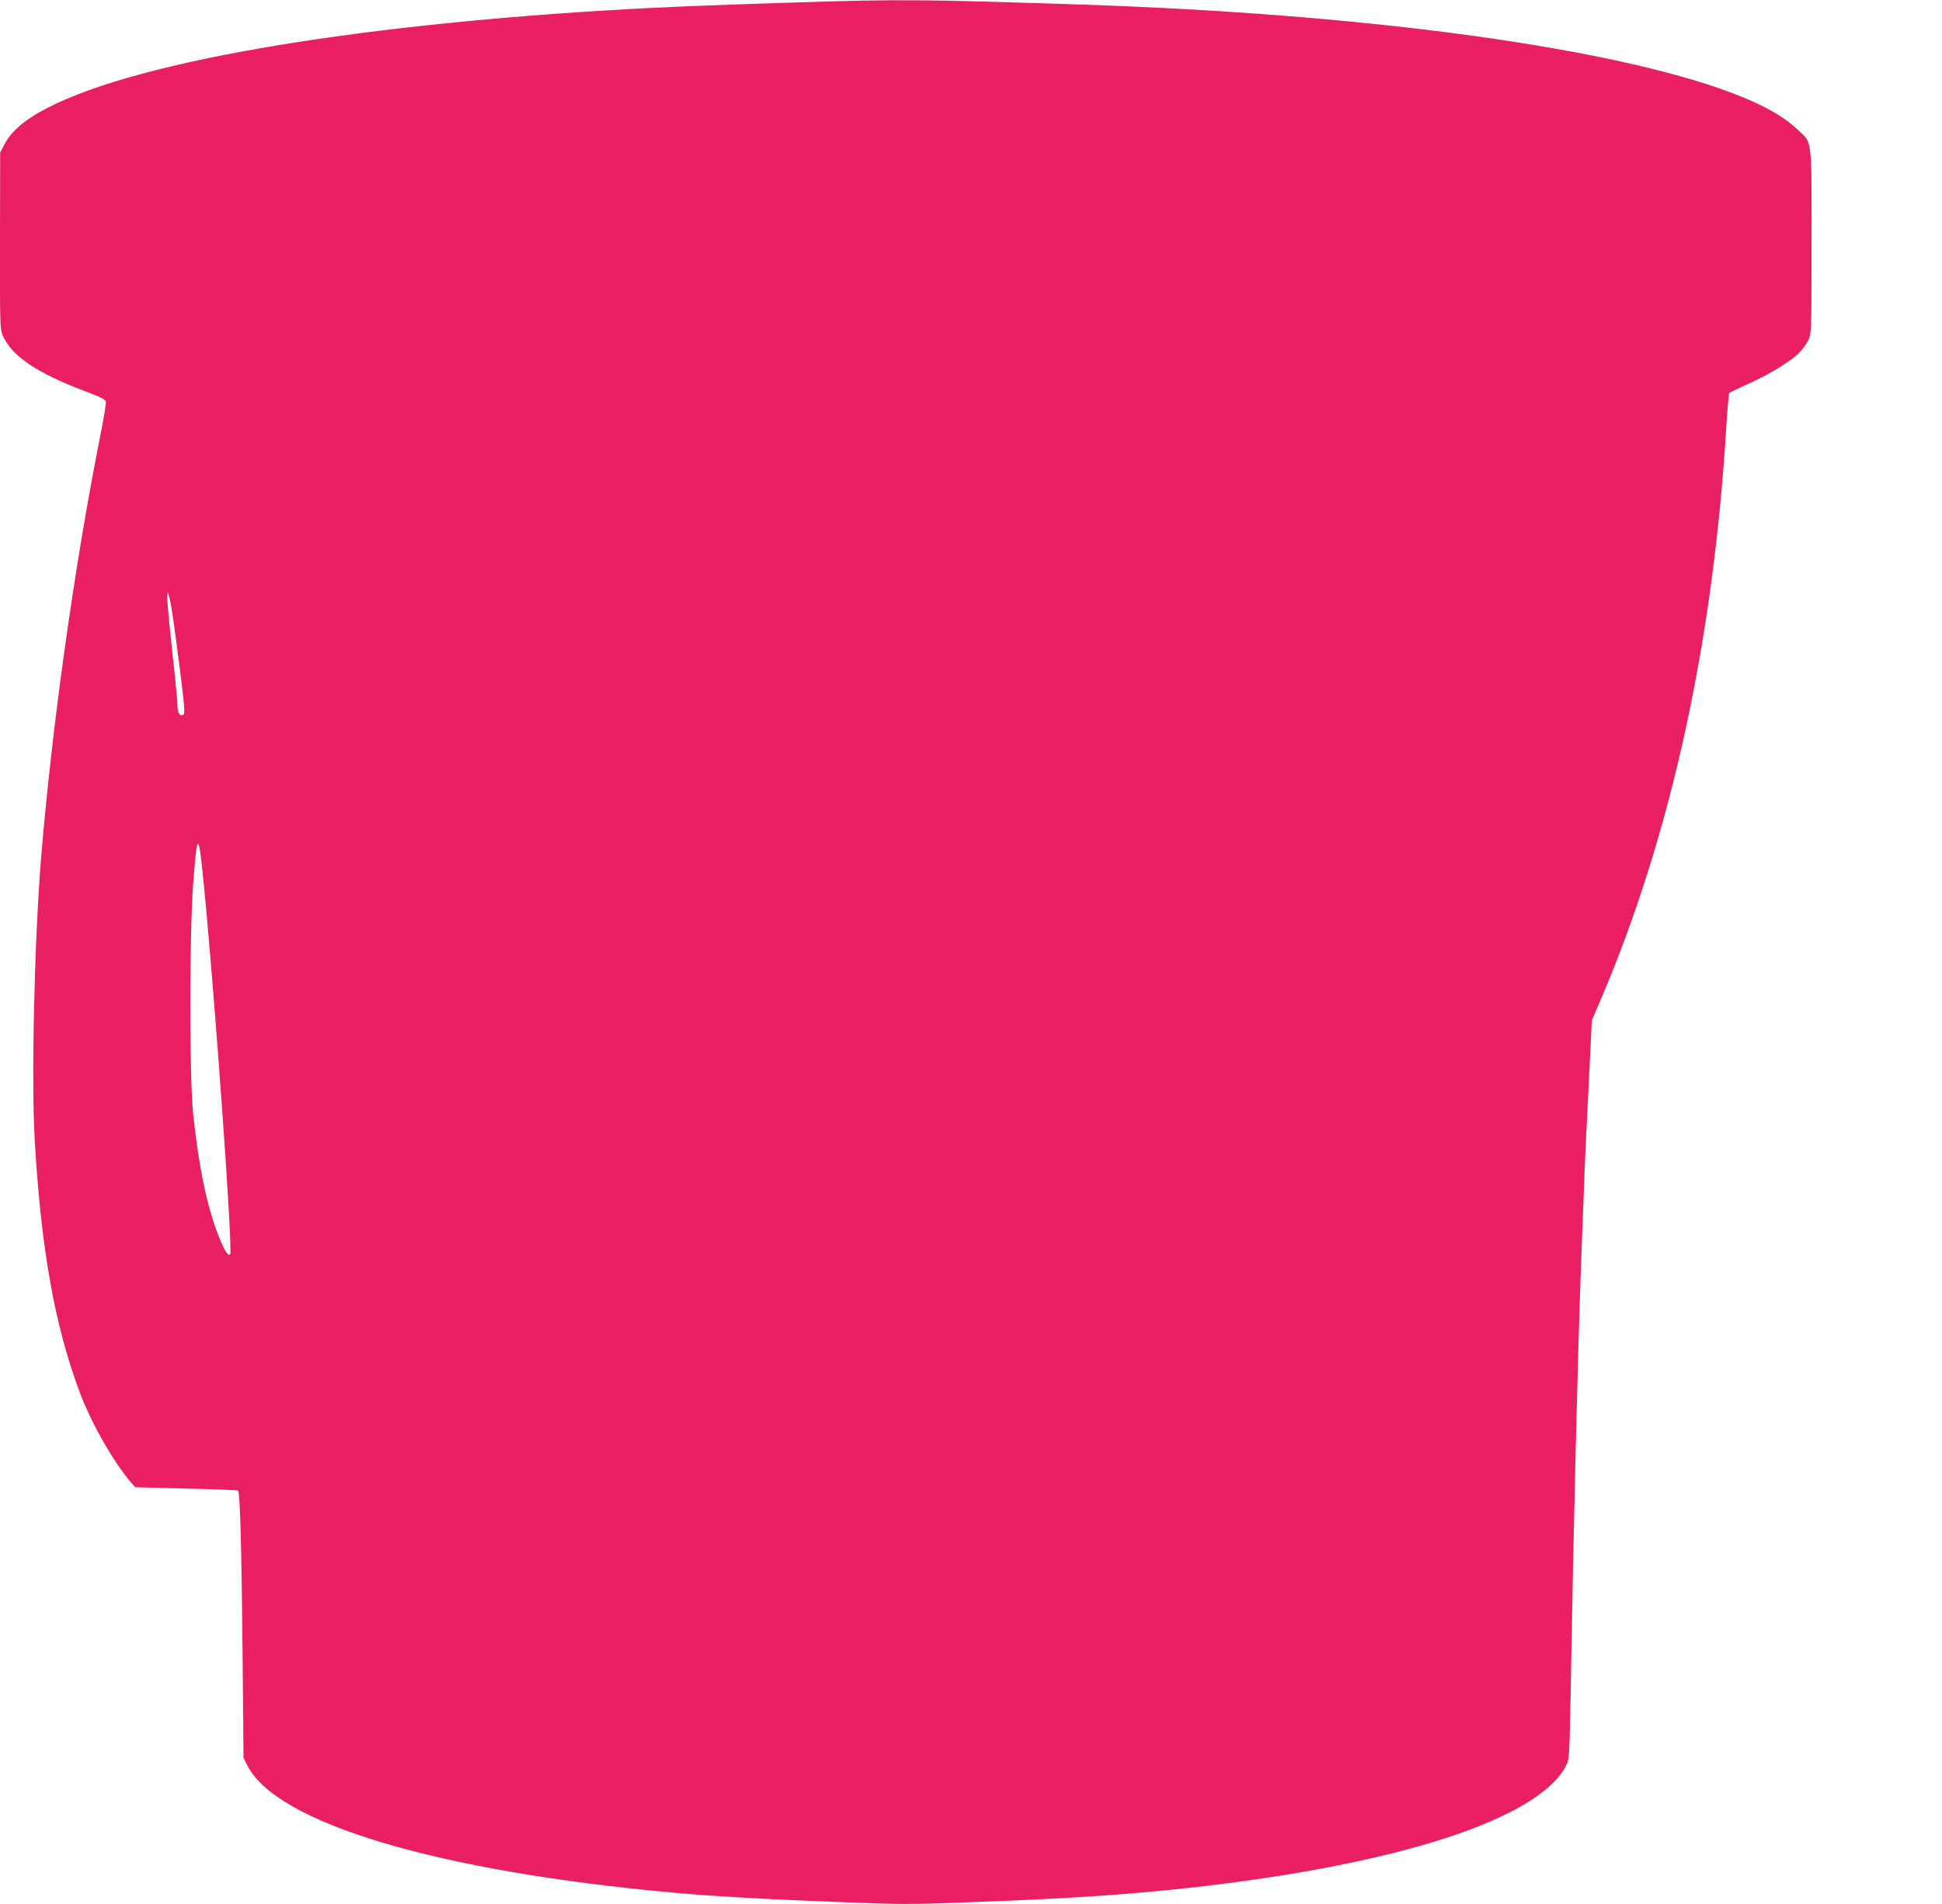 <?xml version="1.0" standalone="no"?>
<!DOCTYPE svg PUBLIC "-//W3C//DTD SVG 20010904//EN"
 "http://www.w3.org/TR/2001/REC-SVG-20010904/DTD/svg10.dtd">
<svg version="1.0" xmlns="http://www.w3.org/2000/svg"
 width="1280pt" height="1255pt" viewBox="0 0 1280 1255"
 preserveAspectRatio="xMidYMid meet">
<g transform="translate(0,1255) scale(0.1,-0.1)"
fill="#e91e63" stroke="none">
<path d="M5250 12534 c-580 -18 -920 -32 -1280 -54 -1851 -115 -3254 -376
-3757 -698 -93 -60 -151 -119 -187 -189 l-25 -49 -1 -581 c-1 -550 0 -582 18
-624 59 -135 224 -247 537 -365 111 -42 141 -57 143 -73 2 -11 -15 -112 -37
-223 -171 -858 -320 -1927 -391 -2793 -44 -553 -64 -1450 -41 -1853 42 -715
132 -1219 296 -1657 75 -202 221 -458 338 -595 l28 -32 334 -9 c184 -4 339
-10 344 -13 13 -9 23 -352 30 -1086 l6 -675 24 -48 c188 -383 1254 -701 2816
-842 258 -23 584 -42 1078 -61 428 -17 469 -17 905 0 670 25 1039 51 1477 101
1335 154 2235 450 2416 796 23 43 23 51 31 464 19 1108 46 2208 68 2815 19
525 30 786 35 880 3 52 12 244 21 425 l16 330 58 135 c465 1087 746 2374 830
3805 7 105 15 193 18 196 4 3 65 32 136 64 143 65 287 155 334 210 18 19 41
53 52 75 19 38 20 58 20 650 0 697 7 643 -93 737 -106 100 -268 185 -522 273
-829 285 -2388 490 -4200 550 -1045 34 -1194 36 -1875 14z m-4117 -4009 c9
-55 33 -230 53 -389 30 -238 34 -290 23 -296 -22 -14 -39 10 -39 56 0 24 -13
167 -30 316 -36 333 -45 448 -32 428 5 -8 17 -60 25 -115z m211 -1810 c73
-745 192 -2413 173 -2432 -14 -14 -38 24 -76 120 -78 200 -132 461 -168 807
-25 248 -25 1163 0 1513 27 357 35 356 71 -8z"/>
</g>
</svg>
